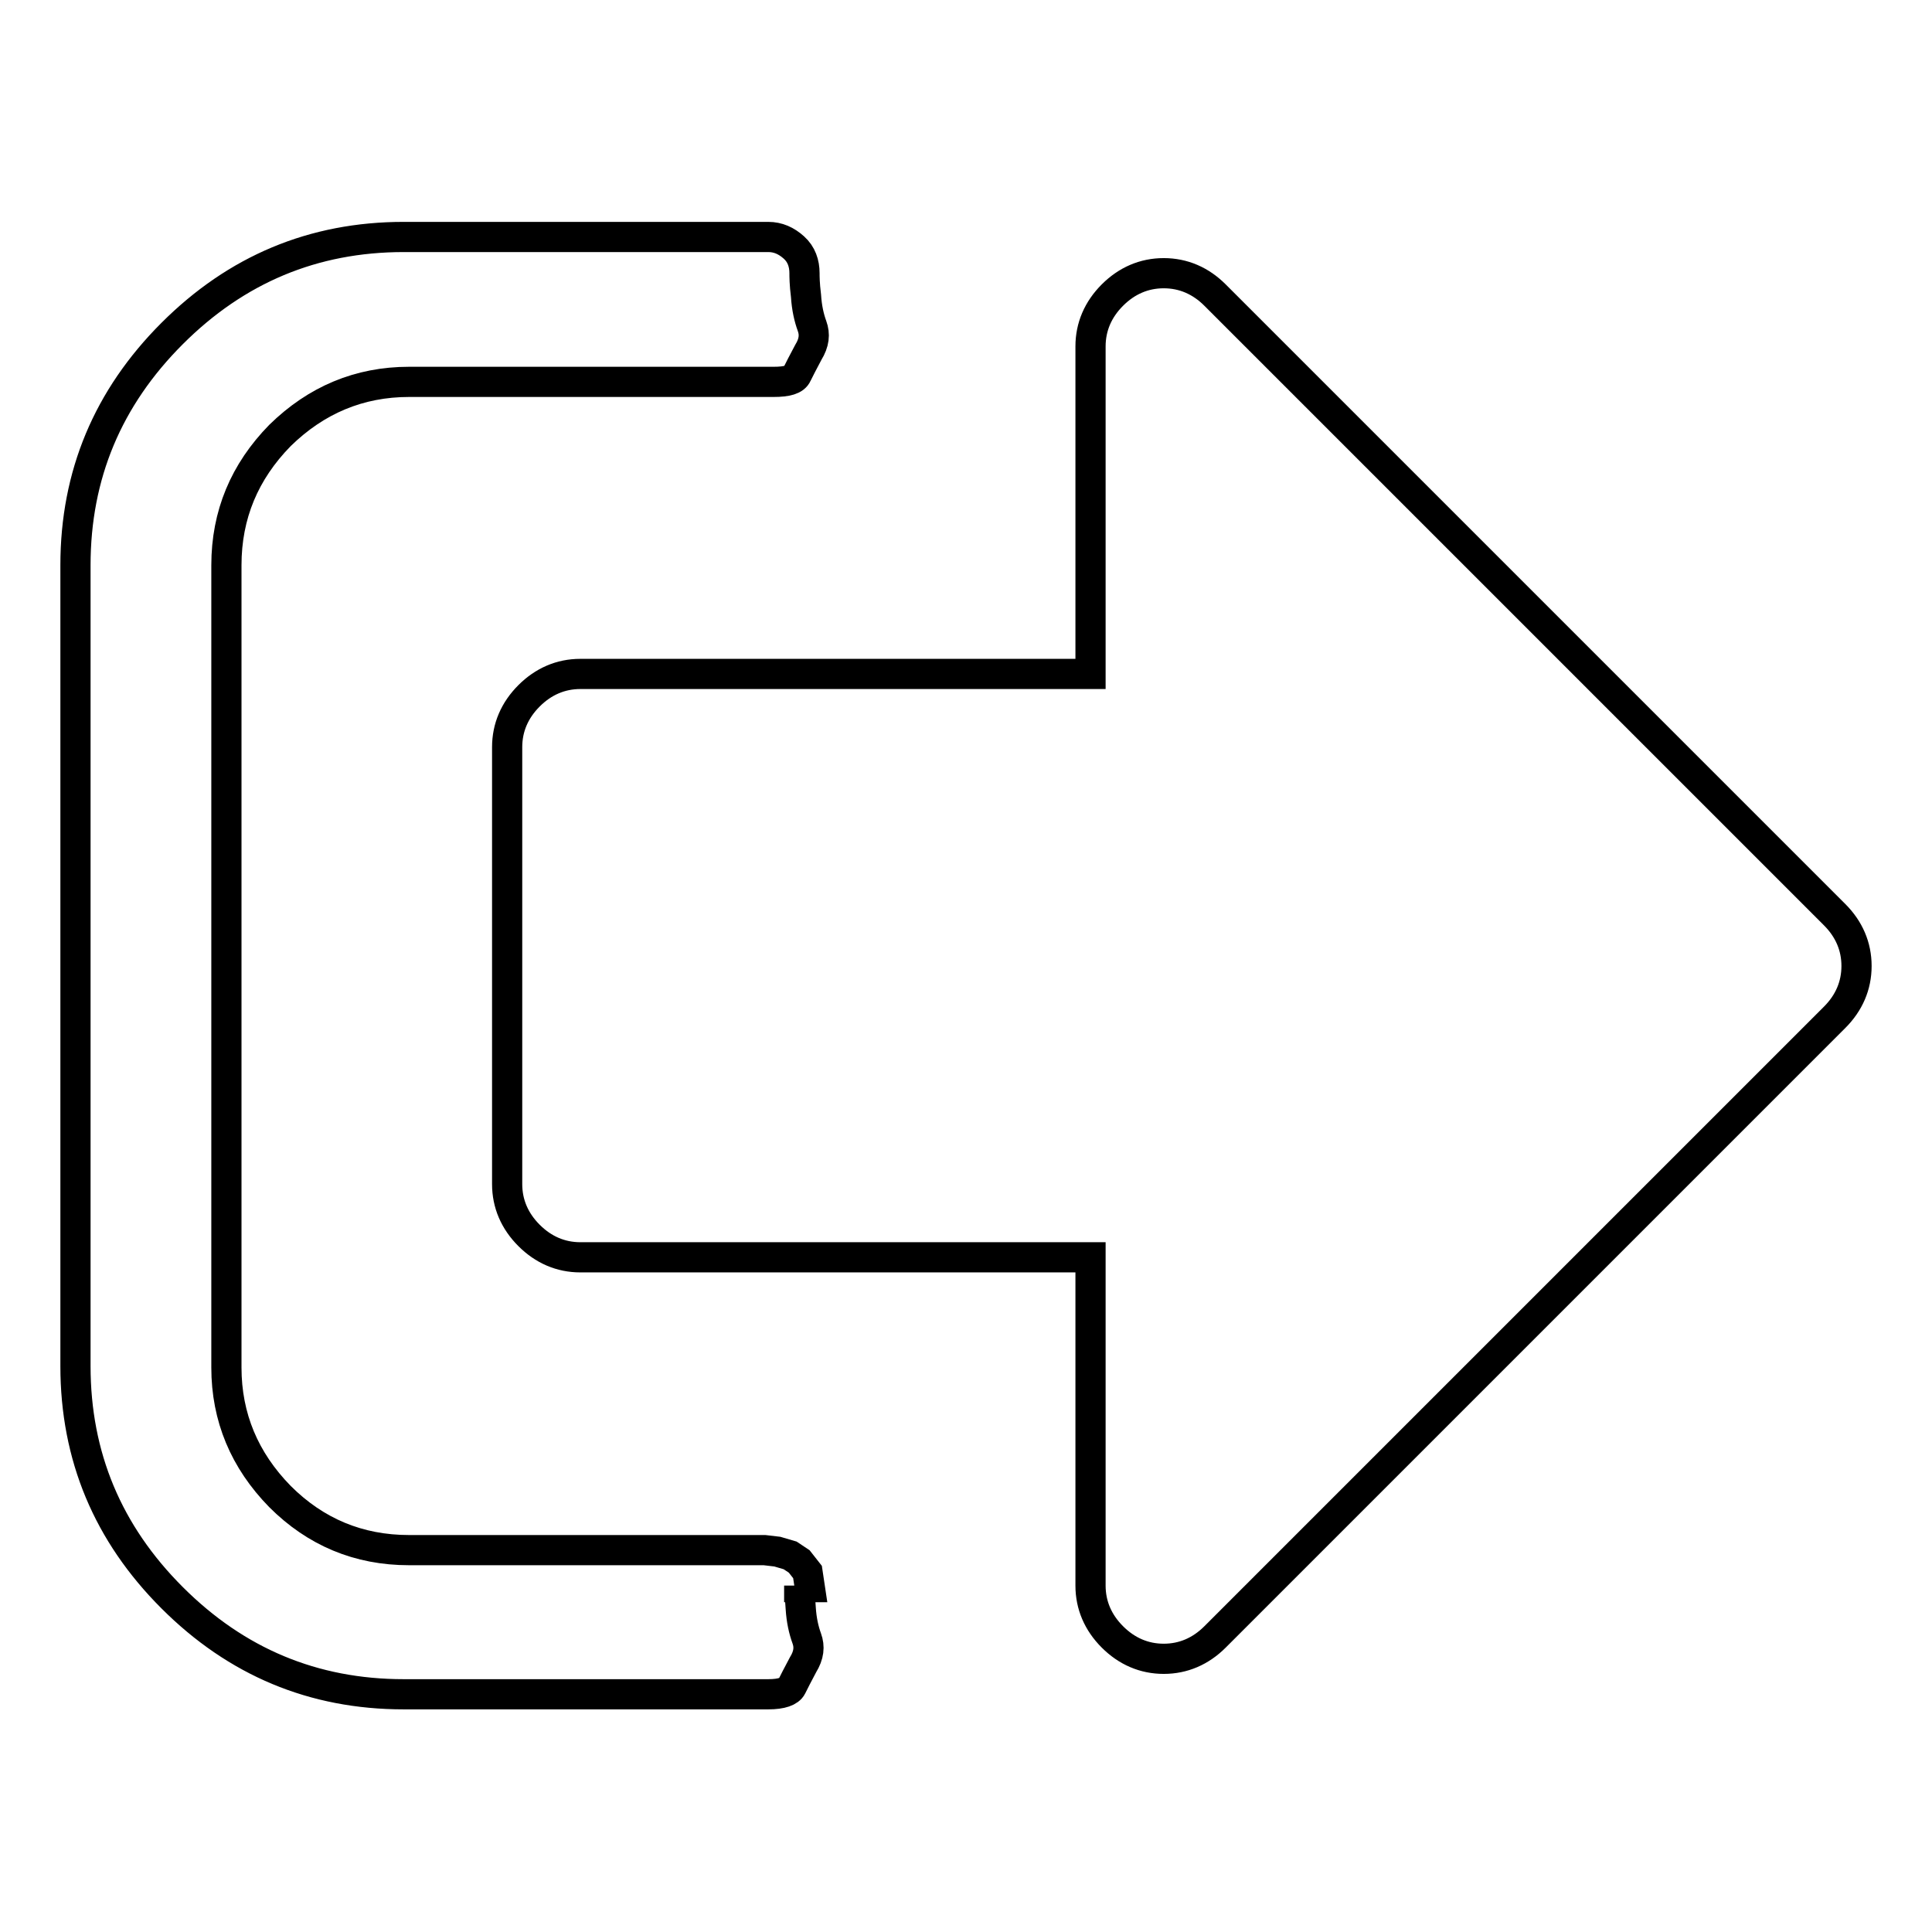 <?xml version="1.0" encoding="utf-8"?>
<!-- Svg Vector Icons : http://www.onlinewebfonts.com/icon -->
<!DOCTYPE svg PUBLIC "-//W3C//DTD SVG 1.1//EN" "http://www.w3.org/Graphics/SVG/1.1/DTD/svg11.dtd">
<svg version="1.1" xmlns="http://www.w3.org/2000/svg" xmlns:xlink="http://www.w3.org/1999/xlink" x="0px" y="0px" viewBox="0 0 256 256" enable-background="new 0 0 256 256" xml:space="preserve">
<g> <path stroke-width="4" fill-opacity="0" stroke="#000000"  d="M105.9,210.1c0,0.4,0.1,1.4,0.2,3s0.4,2.9,0.8,4c0.4,1.1,0.3,2.2-0.5,3.5c-0.7,1.3-1.2,2.3-1.5,2.9 s-1.3,1-3.1,1H53.5c-12,0-22.2-4.3-30.7-12.8c-8.5-8.5-12.8-18.7-12.8-30.7V74.9c0-12,4.3-22.2,12.8-30.7 c8.5-8.5,18.7-12.8,30.7-12.8h48.3c1.3,0,2.4,0.5,3.4,1.4s1.4,2.1,1.4,3.4c0,0.4,0,1.4,0.2,3c0.1,1.6,0.4,2.9,0.8,4 s0.3,2.2-0.5,3.5c-0.7,1.3-1.2,2.3-1.5,2.9c-0.3,0.7-1.3,1-3.1,1H54.2c-6.6,0-12.3,2.4-17.1,7.1C32.4,62.5,30,68.2,30,74.9v106.3 c0,6.6,2.4,12.3,7.1,17.1c4.7,4.7,10.4,7.1,17.1,7.1h47.1l1.7,0.2l1.7,0.5l1.2,0.8l1.1,1.4l0.3,2H105.9z M246,128 c0,2.6-1,4.9-2.9,6.8L161,216.9c-1.9,1.9-4.2,2.9-6.8,2.9c-2.6,0-4.9-1-6.8-2.9s-2.9-4.2-2.9-6.8v-43.5H76.9c-2.6,0-4.9-1-6.8-2.9 c-1.9-1.9-2.9-4.2-2.9-6.8V99c0-2.6,1-4.9,2.9-6.8c1.9-1.9,4.2-2.9,6.8-2.9h67.6V45.9c0-2.6,1-4.9,2.9-6.8c1.9-1.9,4.2-2.9,6.8-2.9 c2.6,0,4.9,1,6.8,2.9l82.1,82.1C245,123.1,246,125.4,246,128L246,128z"/></g>
</svg>